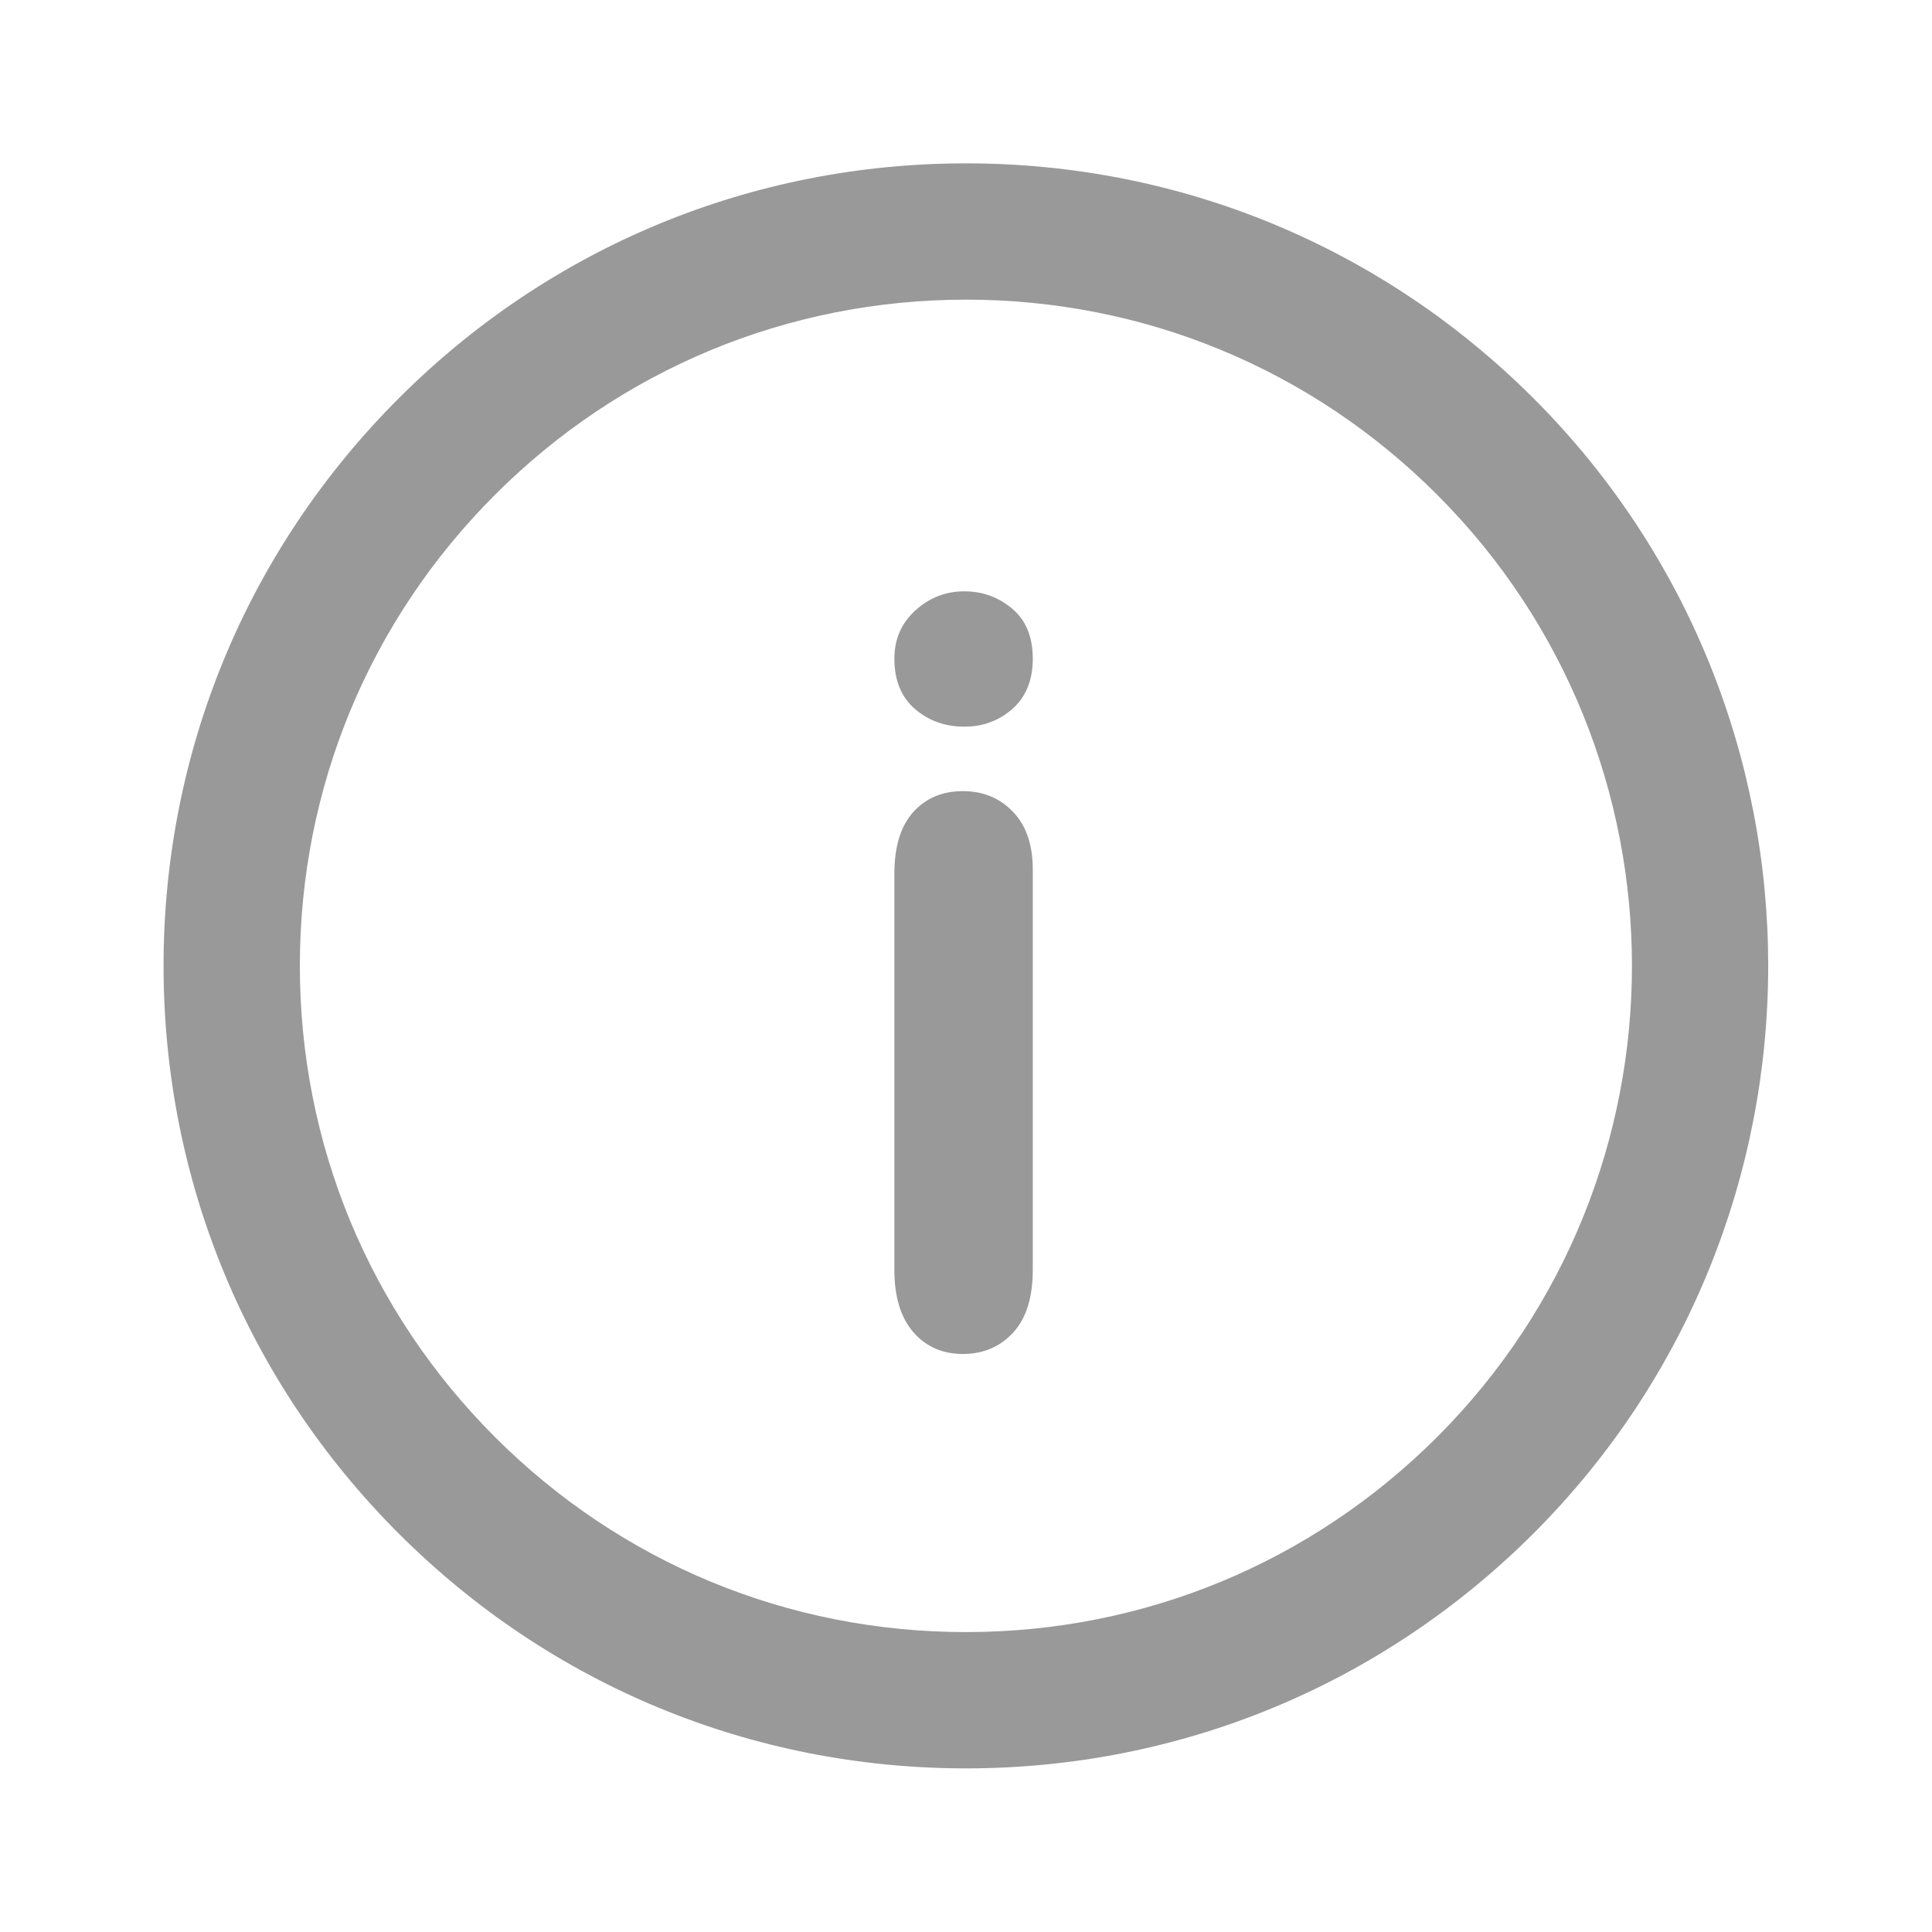 <?xml version="1.0" encoding="utf-8"?>
<!-- Generator: Adobe Illustrator 16.2.0, SVG Export Plug-In . SVG Version: 6.00 Build 0)  -->
<!DOCTYPE svg PUBLIC "-//W3C//DTD SVG 1.1 Tiny//EN" "http://www.w3.org/Graphics/SVG/1.1/DTD/svg11-tiny.dtd">
<svg version="1.1" baseProfile="tiny" id="Layer_1" xmlns="http://www.w3.org/2000/svg" xmlns:xlink="http://www.w3.org/1999/xlink"
	 x="0px" y="0px" width="28.35px" height="28.35px" viewBox="0 0 28.35 28.35" xml:space="preserve">
<g>
	<g>
		<path fill="#999999" d="M14.152,10.663c-0.283,0-0.525-0.086-0.727-0.26c-0.199-0.173-0.301-0.419-0.301-0.737
			c0-0.288,0.104-0.524,0.309-0.71c0.207-0.186,0.445-0.279,0.719-0.279c0.264,0,0.496,0.084,0.699,0.253
			c0.203,0.169,0.304,0.415,0.304,0.737c0,0.313-0.1,0.557-0.296,0.733C14.66,10.575,14.425,10.663,14.152,10.663z M15.155,12.761
			v5.872c0,0.406-0.096,0.714-0.289,0.922c-0.193,0.209-0.439,0.313-0.738,0.313c-0.297,0-0.539-0.106-0.725-0.319
			c-0.186-0.214-0.279-0.519-0.279-0.915v-5.812c0-0.402,0.094-0.704,0.279-0.908s0.428-0.305,0.725-0.305
			c0.299,0,0.545,0.102,0.738,0.305C15.06,12.117,15.155,12.399,15.155,12.761z"/>
	</g>
	<g>
		<path fill="#999999" d="M14.173,25.949c-3.145,0-6.102-1.225-8.324-3.448C3.625,20.277,2.4,17.319,2.4,14.173
			c0-3.146,1.227-6.104,3.451-8.328c2.223-2.224,5.18-3.448,8.326-3.448c3.144,0,6.101,1.225,8.326,3.448
			c4.59,4.591,4.592,12.061,0.002,16.654C20.278,24.724,17.321,25.949,14.173,25.949L14.173,25.949z M14.177,4.397
			c-2.611,0-5.066,1.017-6.912,2.862C5.417,9.106,4.4,11.562,4.4,14.173s1.016,5.067,2.863,6.914
			c1.846,1.846,4.299,2.862,6.91,2.862c2.613,0,5.07-1.018,6.917-2.864c3.811-3.812,3.809-10.014-0.002-13.826
			C19.243,5.414,16.788,4.397,14.177,4.397L14.177,4.397z"/>
	</g>
</g>
</svg>
